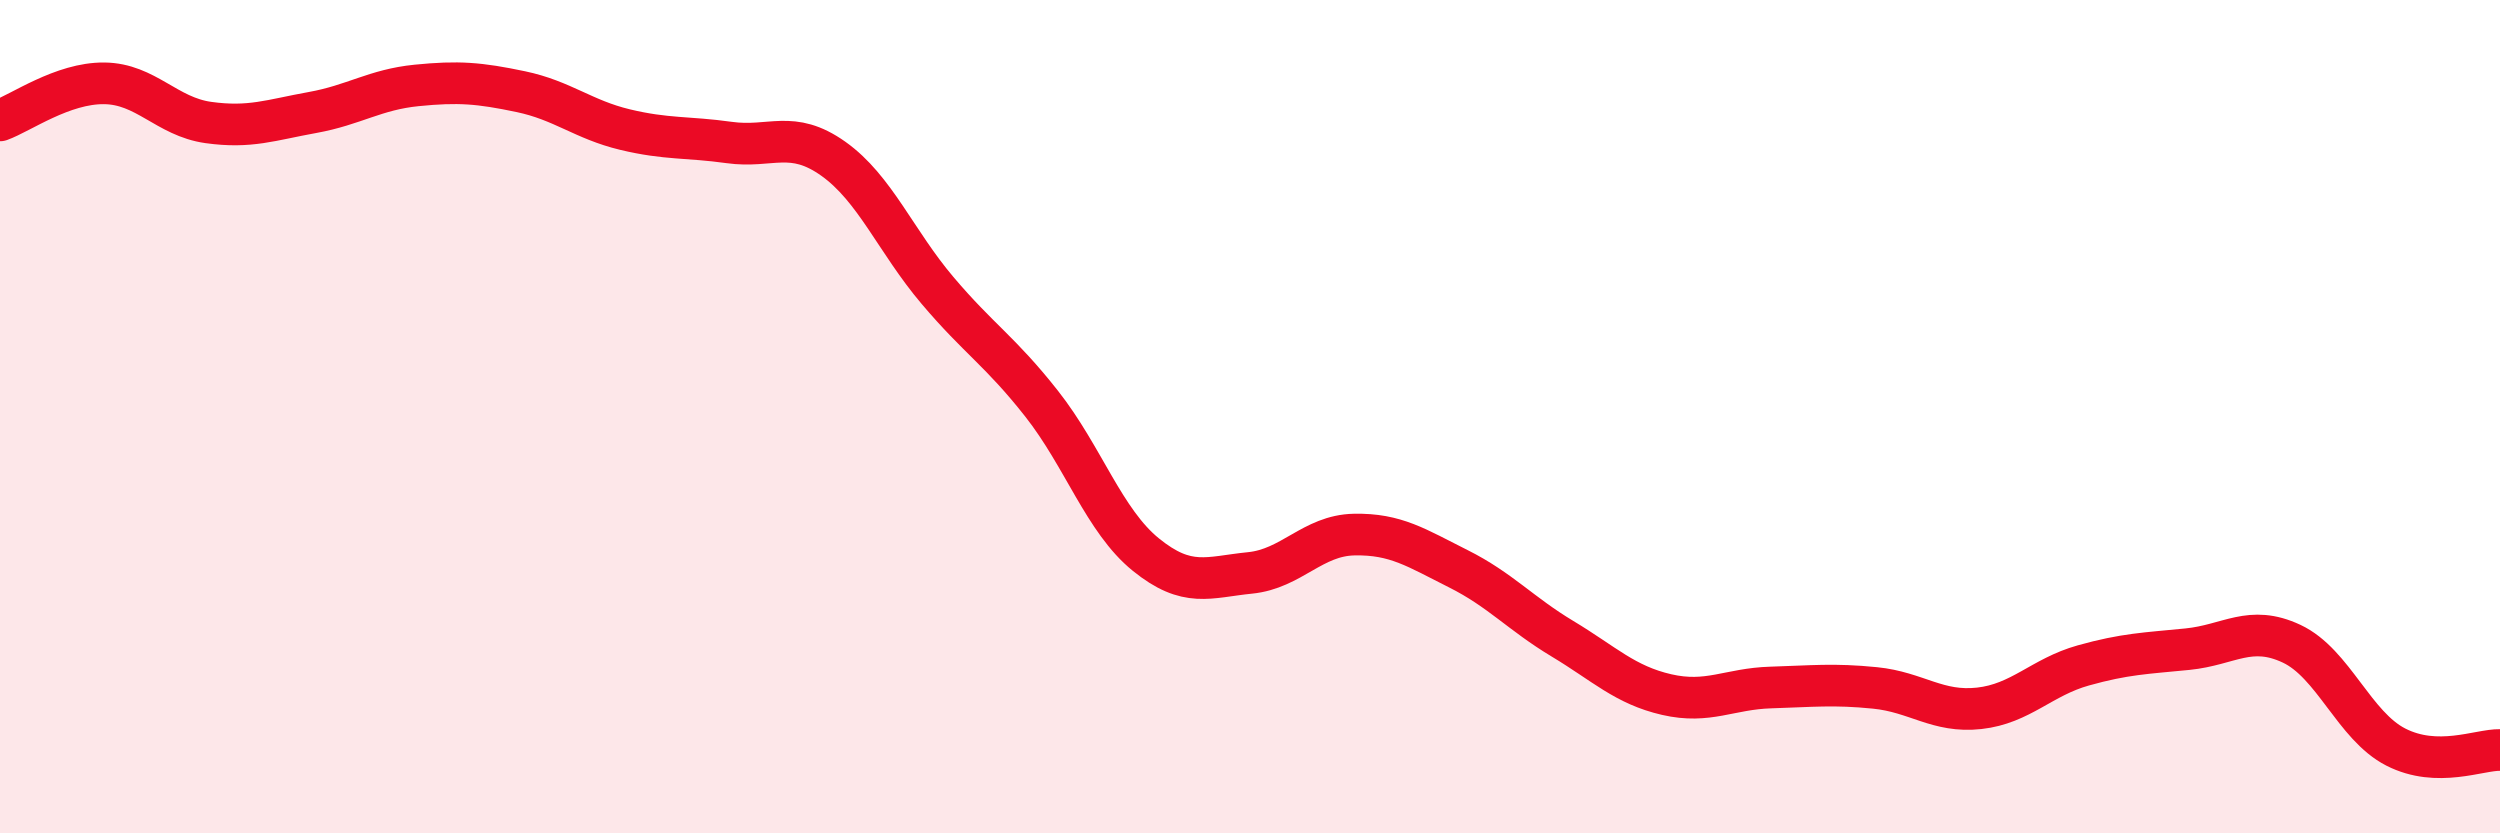 
    <svg width="60" height="20" viewBox="0 0 60 20" xmlns="http://www.w3.org/2000/svg">
      <path
        d="M 0,2.89 C 0.5,2.71 1.5,1.99 2.5,2 C 3.5,2.01 4,2.8 5,2.94 C 6,3.08 6.5,2.88 7.5,2.7 C 8.5,2.52 9,2.15 10,2.05 C 11,1.95 11.5,1.99 12.5,2.2 C 13.5,2.41 14,2.87 15,3.11 C 16,3.35 16.5,3.28 17.5,3.42 C 18.5,3.56 19,3.1 20,3.81 C 21,4.52 21.5,5.79 22.5,6.97 C 23.5,8.15 24,8.42 25,9.69 C 26,10.96 26.5,12.5 27.5,13.31 C 28.5,14.12 29,13.85 30,13.75 C 31,13.65 31.5,12.85 32.5,12.83 C 33.5,12.81 34,13.15 35,13.65 C 36,14.15 36.5,14.73 37.5,15.33 C 38.5,15.93 39,16.44 40,16.67 C 41,16.9 41.5,16.53 42.5,16.5 C 43.5,16.47 44,16.41 45,16.51 C 46,16.61 46.5,17.11 47.5,17 C 48.5,16.89 49,16.25 50,15.97 C 51,15.69 51.5,15.68 52.5,15.58 C 53.5,15.48 54,14.98 55,15.45 C 56,15.92 56.5,17.42 57.5,17.93 C 58.5,18.44 59.5,17.99 60,18L60 20L0 20Z"
        fill="#EB0A25"
        opacity="0.1"
        stroke-linecap="round"
        stroke-linejoin="round"
      />
      <path
        d="M 0,2.89 C 0.5,2.71 1.5,1.99 2.5,2 C 3.5,2.01 4,2.8 5,2.94 C 6,3.08 6.5,2.88 7.5,2.7 C 8.5,2.52 9,2.15 10,2.05 C 11,1.95 11.5,1.99 12.5,2.2 C 13.5,2.41 14,2.87 15,3.11 C 16,3.35 16.5,3.28 17.5,3.42 C 18.5,3.56 19,3.1 20,3.81 C 21,4.52 21.5,5.79 22.5,6.97 C 23.5,8.15 24,8.42 25,9.69 C 26,10.96 26.5,12.5 27.5,13.31 C 28.5,14.12 29,13.85 30,13.75 C 31,13.65 31.5,12.85 32.5,12.83 C 33.5,12.81 34,13.15 35,13.65 C 36,14.15 36.5,14.73 37.5,15.33 C 38.5,15.93 39,16.44 40,16.67 C 41,16.9 41.5,16.53 42.5,16.5 C 43.5,16.47 44,16.41 45,16.51 C 46,16.61 46.5,17.11 47.5,17 C 48.5,16.89 49,16.25 50,15.97 C 51,15.69 51.5,15.68 52.5,15.58 C 53.5,15.48 54,14.98 55,15.45 C 56,15.92 56.5,17.42 57.5,17.93 C 58.5,18.44 59.5,17.99 60,18"
        stroke="#EB0A25"
        stroke-width="1"
        fill="none"
        stroke-linecap="round"
        stroke-linejoin="round"
      />
    </svg>
  